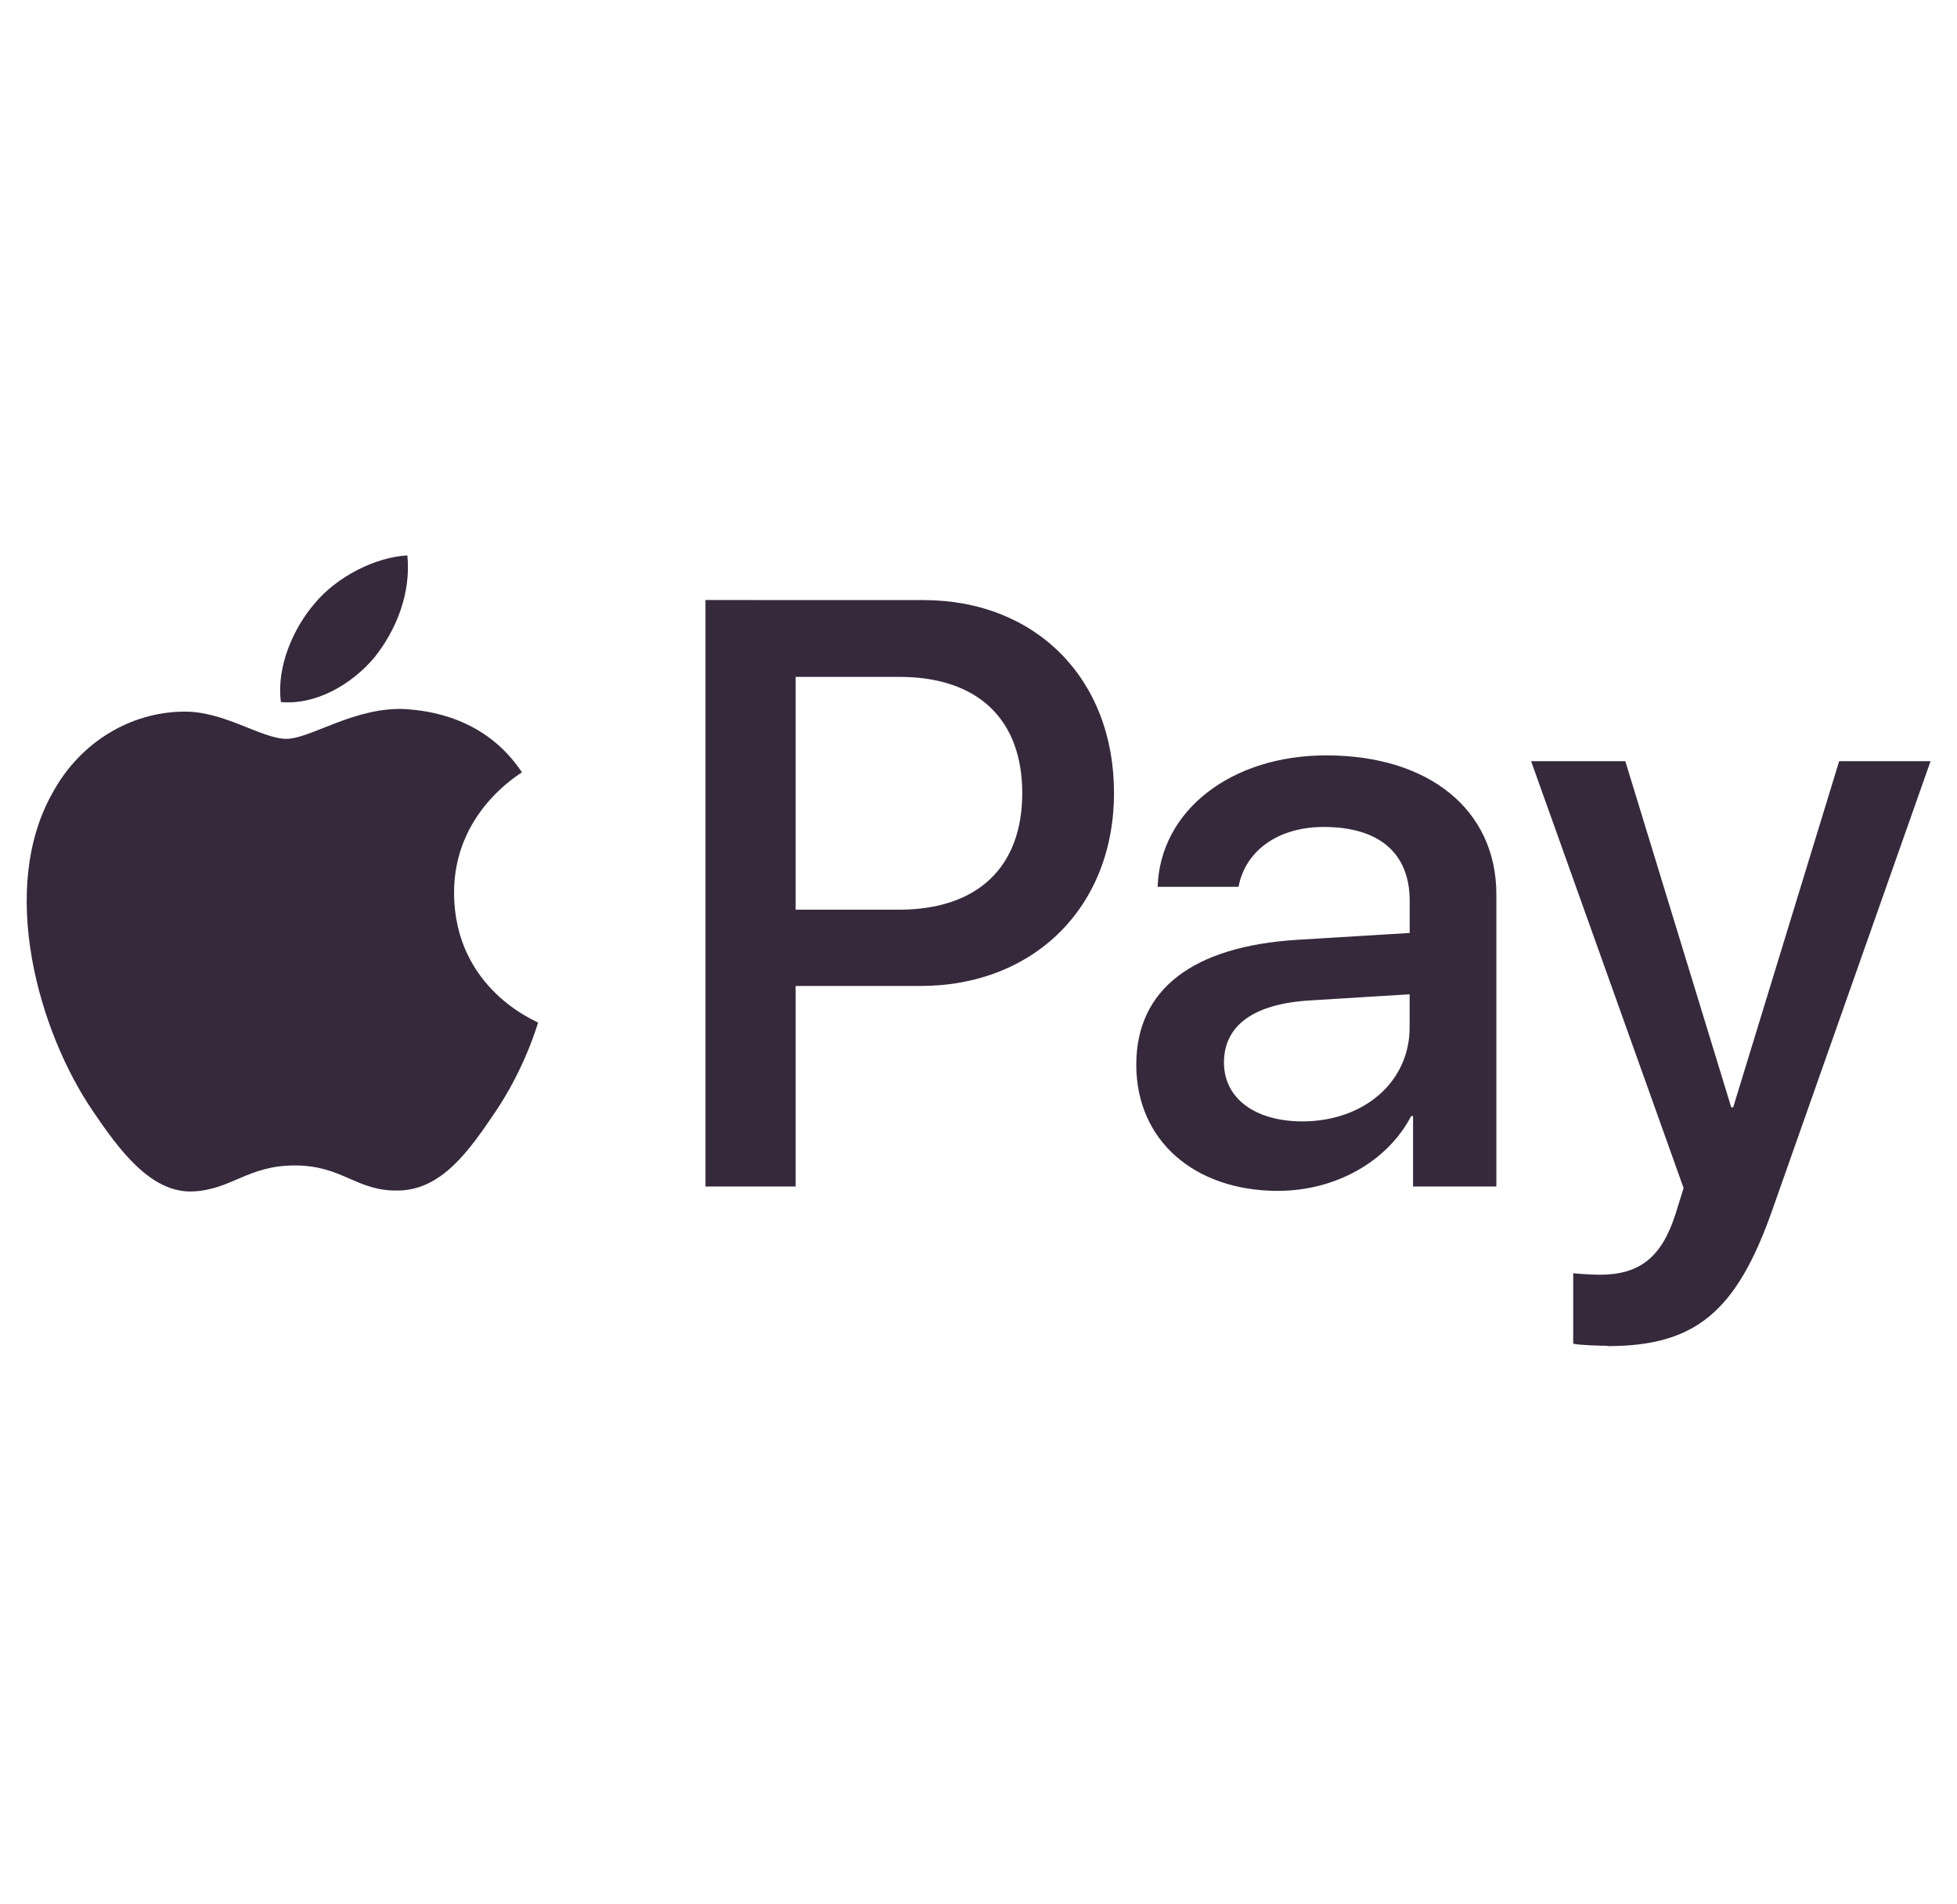<svg width="37" height="36" viewBox="0 0 37 36" fill="none" xmlns="http://www.w3.org/2000/svg">
<g clip-path="url(#clip0_872_16479)">
<path d="M7.08 12.427C6.657 12.931 5.983 13.331 5.311 13.272C5.222 12.592 5.557 11.865 5.944 11.414C6.366 10.899 7.104 10.53 7.702 10.5C7.773 11.21 7.495 11.907 7.08 12.427ZM7.696 13.406C6.718 13.346 5.879 13.967 5.415 13.967C4.942 13.967 4.232 13.435 3.459 13.453C2.456 13.466 1.519 14.038 1.01 14.96C-0.051 16.792 0.734 19.506 1.753 21C2.252 21.738 2.848 22.547 3.634 22.524C4.378 22.494 4.677 22.032 5.574 22.032C6.482 22.032 6.739 22.524 7.531 22.506C8.345 22.494 8.86 21.768 9.358 21.03C9.926 20.192 10.16 19.371 10.173 19.33C10.16 19.312 8.597 18.709 8.585 16.892C8.573 15.368 9.815 14.642 9.868 14.601C9.17 13.546 8.069 13.435 7.694 13.407L7.696 13.406ZM13.338 11.343V22.43H15.043V18.639H17.4C19.55 18.639 21.062 17.145 21.062 14.989C21.062 12.828 19.58 11.344 17.458 11.344L13.338 11.343ZM15.043 12.796H17.006C18.482 12.796 19.327 13.593 19.327 14.993C19.327 16.394 18.482 17.197 16.995 17.197H15.043V12.796ZM24.166 22.512C25.238 22.512 26.228 21.967 26.68 21.099H26.716V22.43H28.291V16.909C28.291 15.316 27.026 14.28 25.075 14.28C23.27 14.28 21.933 15.329 21.887 16.764H23.416C23.546 16.079 24.167 15.633 25.028 15.633C26.071 15.633 26.652 16.125 26.652 17.028V17.637L24.531 17.766C22.55 17.889 21.483 18.703 21.483 20.128C21.483 21.563 22.586 22.513 24.167 22.513L24.166 22.512ZM24.629 21.199C23.72 21.199 23.141 20.759 23.141 20.086C23.141 19.389 23.698 18.978 24.757 18.913L26.651 18.796V19.422C26.651 20.461 25.778 21.199 24.622 21.199H24.629ZM30.395 25.447C32.052 25.447 32.833 24.802 33.512 22.863L36.5 14.39H34.772L32.768 20.934H32.732L30.729 14.39H28.948L31.831 22.459L31.678 22.95C31.414 23.777 30.993 24.098 30.243 24.098C30.108 24.098 29.85 24.081 29.744 24.07V25.401C29.843 25.429 30.266 25.441 30.389 25.441L30.395 25.447Z" fill="#36293C"/>
</g>
<defs>
<clipPath id="clip0_872_16479">
<rect width="36" height="36" fill="white" transform="translate(0.5)"/>
</clipPath>
</defs>
</svg>
